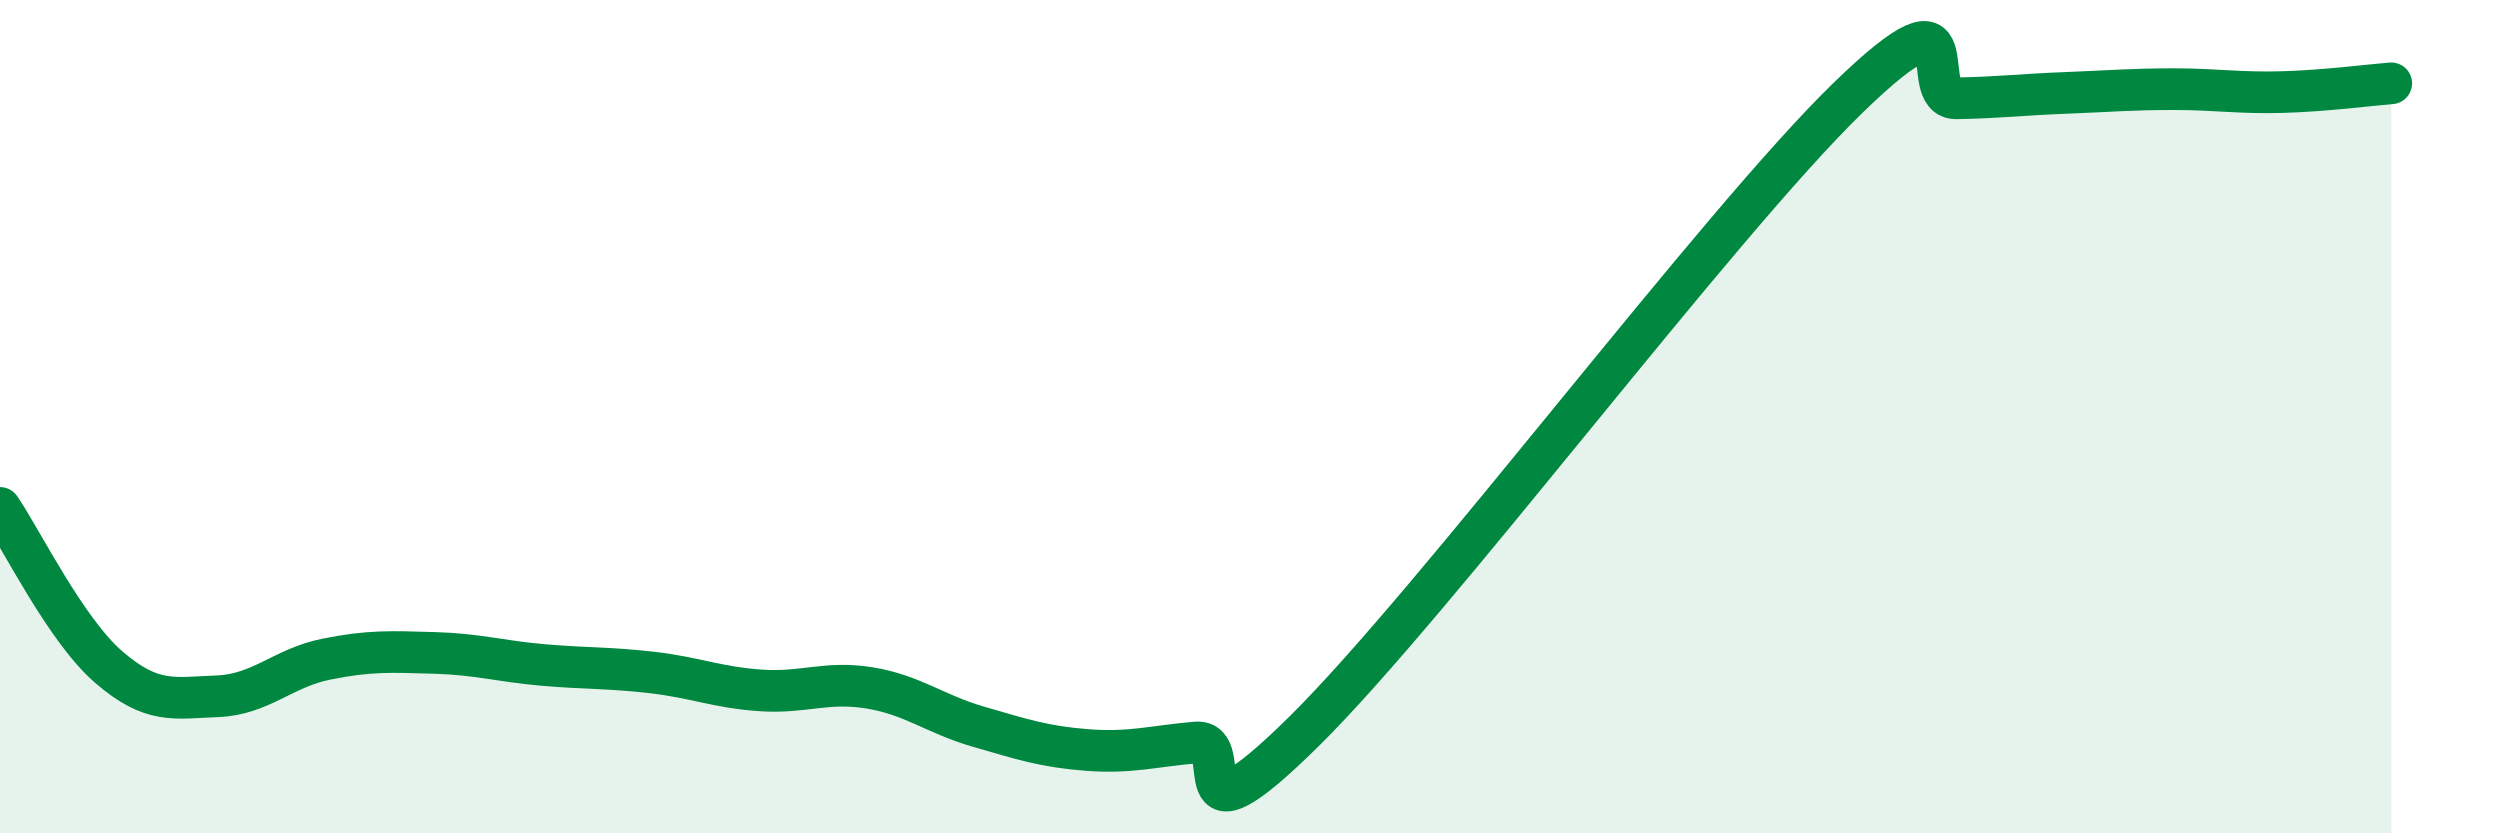 
    <svg width="60" height="20" viewBox="0 0 60 20" xmlns="http://www.w3.org/2000/svg">
      <path
        d="M 0,12.19 C 0.52,12.95 1.57,15.11 2.61,16.01 C 3.65,16.91 4.18,16.75 5.22,16.71 C 6.26,16.67 6.79,16.03 7.83,15.82 C 8.87,15.61 9.39,15.64 10.43,15.67 C 11.47,15.7 12,15.87 13.04,15.96 C 14.08,16.05 14.61,16.02 15.65,16.14 C 16.69,16.26 17.22,16.5 18.26,16.57 C 19.3,16.64 19.83,16.34 20.87,16.51 C 21.91,16.68 22.44,17.14 23.48,17.44 C 24.52,17.74 25.05,17.92 26.09,18 C 27.13,18.08 27.66,17.91 28.7,17.82 C 29.74,17.73 28.17,20.64 31.3,17.55 C 34.43,14.46 41.22,5.39 44.35,2.35 C 47.48,-0.69 45.92,2.38 46.96,2.36 C 48,2.34 48.53,2.27 49.57,2.23 C 50.61,2.19 51.13,2.14 52.17,2.14 C 53.21,2.14 53.74,2.24 54.78,2.21 C 55.82,2.18 56.87,2.04 57.39,2L57.39 20L0 20Z"
        fill="#008740"
        opacity="0.1"
        stroke-linecap="round"
        stroke-linejoin="round"
      />
      <path
        d="M 0,12.19 C 0.52,12.95 1.57,15.11 2.61,16.01 C 3.65,16.91 4.18,16.75 5.22,16.71 C 6.26,16.67 6.79,16.03 7.83,15.82 C 8.87,15.61 9.39,15.64 10.43,15.67 C 11.47,15.7 12,15.87 13.04,15.96 C 14.08,16.05 14.61,16.02 15.65,16.14 C 16.69,16.26 17.22,16.5 18.26,16.57 C 19.3,16.64 19.83,16.34 20.87,16.51 C 21.91,16.68 22.44,17.14 23.48,17.44 C 24.52,17.74 25.05,17.92 26.09,18 C 27.13,18.08 27.66,17.91 28.7,17.82 C 29.74,17.73 28.17,20.64 31.3,17.55 C 34.43,14.46 41.22,5.39 44.35,2.35 C 47.48,-0.69 45.92,2.38 46.96,2.36 C 48,2.34 48.53,2.27 49.57,2.23 C 50.61,2.19 51.13,2.14 52.17,2.14 C 53.21,2.14 53.74,2.24 54.78,2.21 C 55.82,2.18 56.87,2.04 57.39,2"
        stroke="#008740"
        stroke-width="1"
        fill="none"
        stroke-linecap="round"
        stroke-linejoin="round"
      />
    </svg>
  